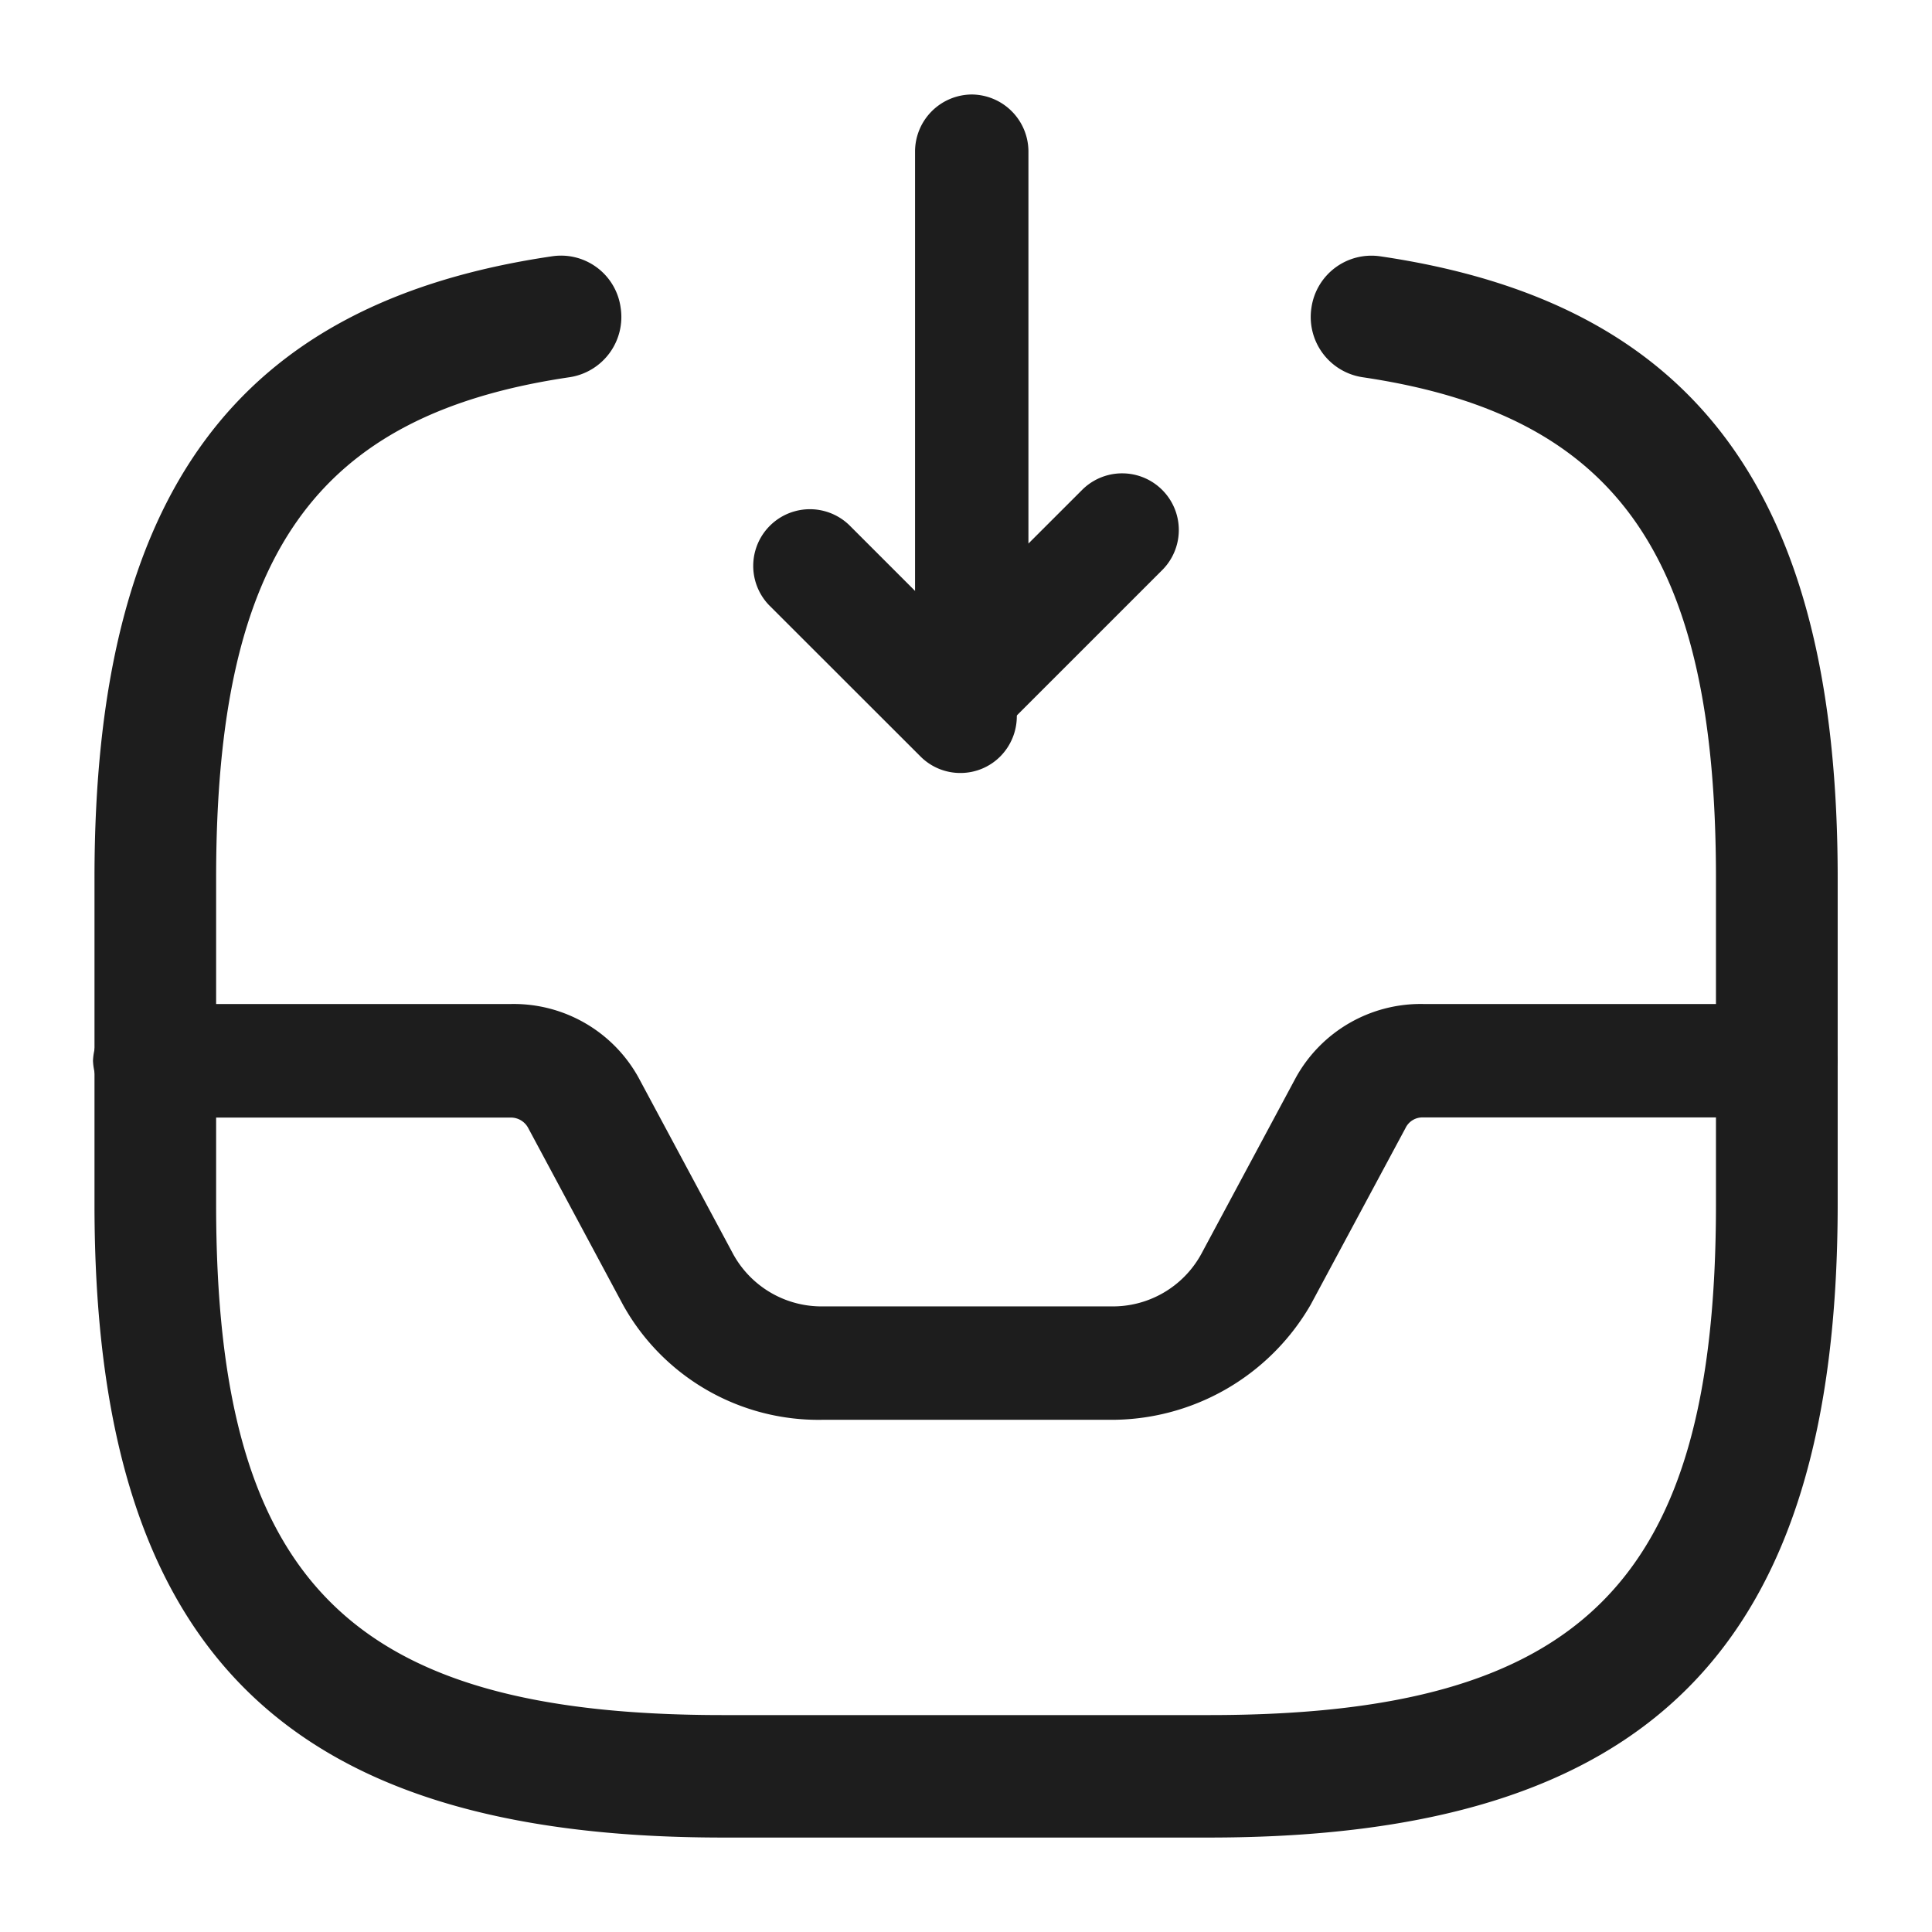 <svg id="Icon_Download" xmlns="http://www.w3.org/2000/svg" width="43.57" height="43.57" viewBox="0 0 43.57 43.57">
  <g id="direct-inbox" transform="translate(0 0)">
    <path id="Vector" d="M1.279,14.491a1.284,1.284,0,0,1-.494-.1A1.263,1.263,0,0,1,0,13.213V1.279A1.288,1.288,0,0,1,1.279,0,1.288,1.288,0,0,1,2.557,1.279v8.848L3.785,8.9a1.278,1.278,0,0,1,1.807,1.807l-3.41,3.41A1.277,1.277,0,0,1,1.279,14.491Z" transform="translate(20.636 2.131)" fill="#1d1d1d"/>
    <path id="Vector-2" data-name="Vector" d="M4.684,5.963a1.265,1.265,0,0,1-.9-.375L.371,2.178A1.278,1.278,0,0,1,2.178.371l3.41,3.41a1.286,1.286,0,0,1,0,1.807A1.265,1.265,0,0,1,4.684,5.963Z" transform="translate(16.972 11.469)" fill="#1d1d1d"/>
    <path id="Vector-3" data-name="Vector" d="M22.907,9.377H16.454a5.041,5.041,0,0,1-4.5-2.591L9.817,2.8a.442.442,0,0,0-.4-.239H1.371A1.337,1.337,0,0,1,0,1.279,1.337,1.337,0,0,1,1.371,0H9.433A3.217,3.217,0,0,1,12.3,1.654l2.139,3.989A2.273,2.273,0,0,0,16.49,6.819h6.453a2.273,2.273,0,0,0,2.048-1.176L27.13,1.654A3.217,3.217,0,0,1,30,0h7.971a1.337,1.337,0,0,1,1.371,1.279,1.337,1.337,0,0,1-1.371,1.279H30a.423.423,0,0,0-.4.239L27.459,6.785A5.192,5.192,0,0,1,22.907,9.377Z" transform="translate(2.097 22.642)" fill="#1d1d1d"/>
    <path id="Vector-4" data-name="Vector" d="M25.139,35.674H14.169C4.242,35.674,0,31.4,0,21.4V14.032C0,5.393,3.181,1.065,10.312.015a1.357,1.357,0,0,1,1.554,1.16,1.374,1.374,0,0,1-1.152,1.566c-5.741.847-7.971,4.015-7.971,11.291V21.4c0,8.491,3,11.512,11.427,11.512h10.97c8.428,0,11.427-3.021,11.427-11.512V14.032c0-7.275-2.231-10.443-7.971-11.291a1.374,1.374,0,0,1-1.152-1.566A1.367,1.367,0,0,1,29,.015c7.13,1.05,10.312,5.378,10.312,14.017V21.4C39.308,31.4,35.067,35.674,25.139,35.674Z" transform="translate(2.131 5.766)" fill="#1d1d1d"/>
    <path id="Vector-5" data-name="Vector" d="M0,0H43.57V43.57H0Z" fill="none" opacity="0"/>
  </g>
</svg>
